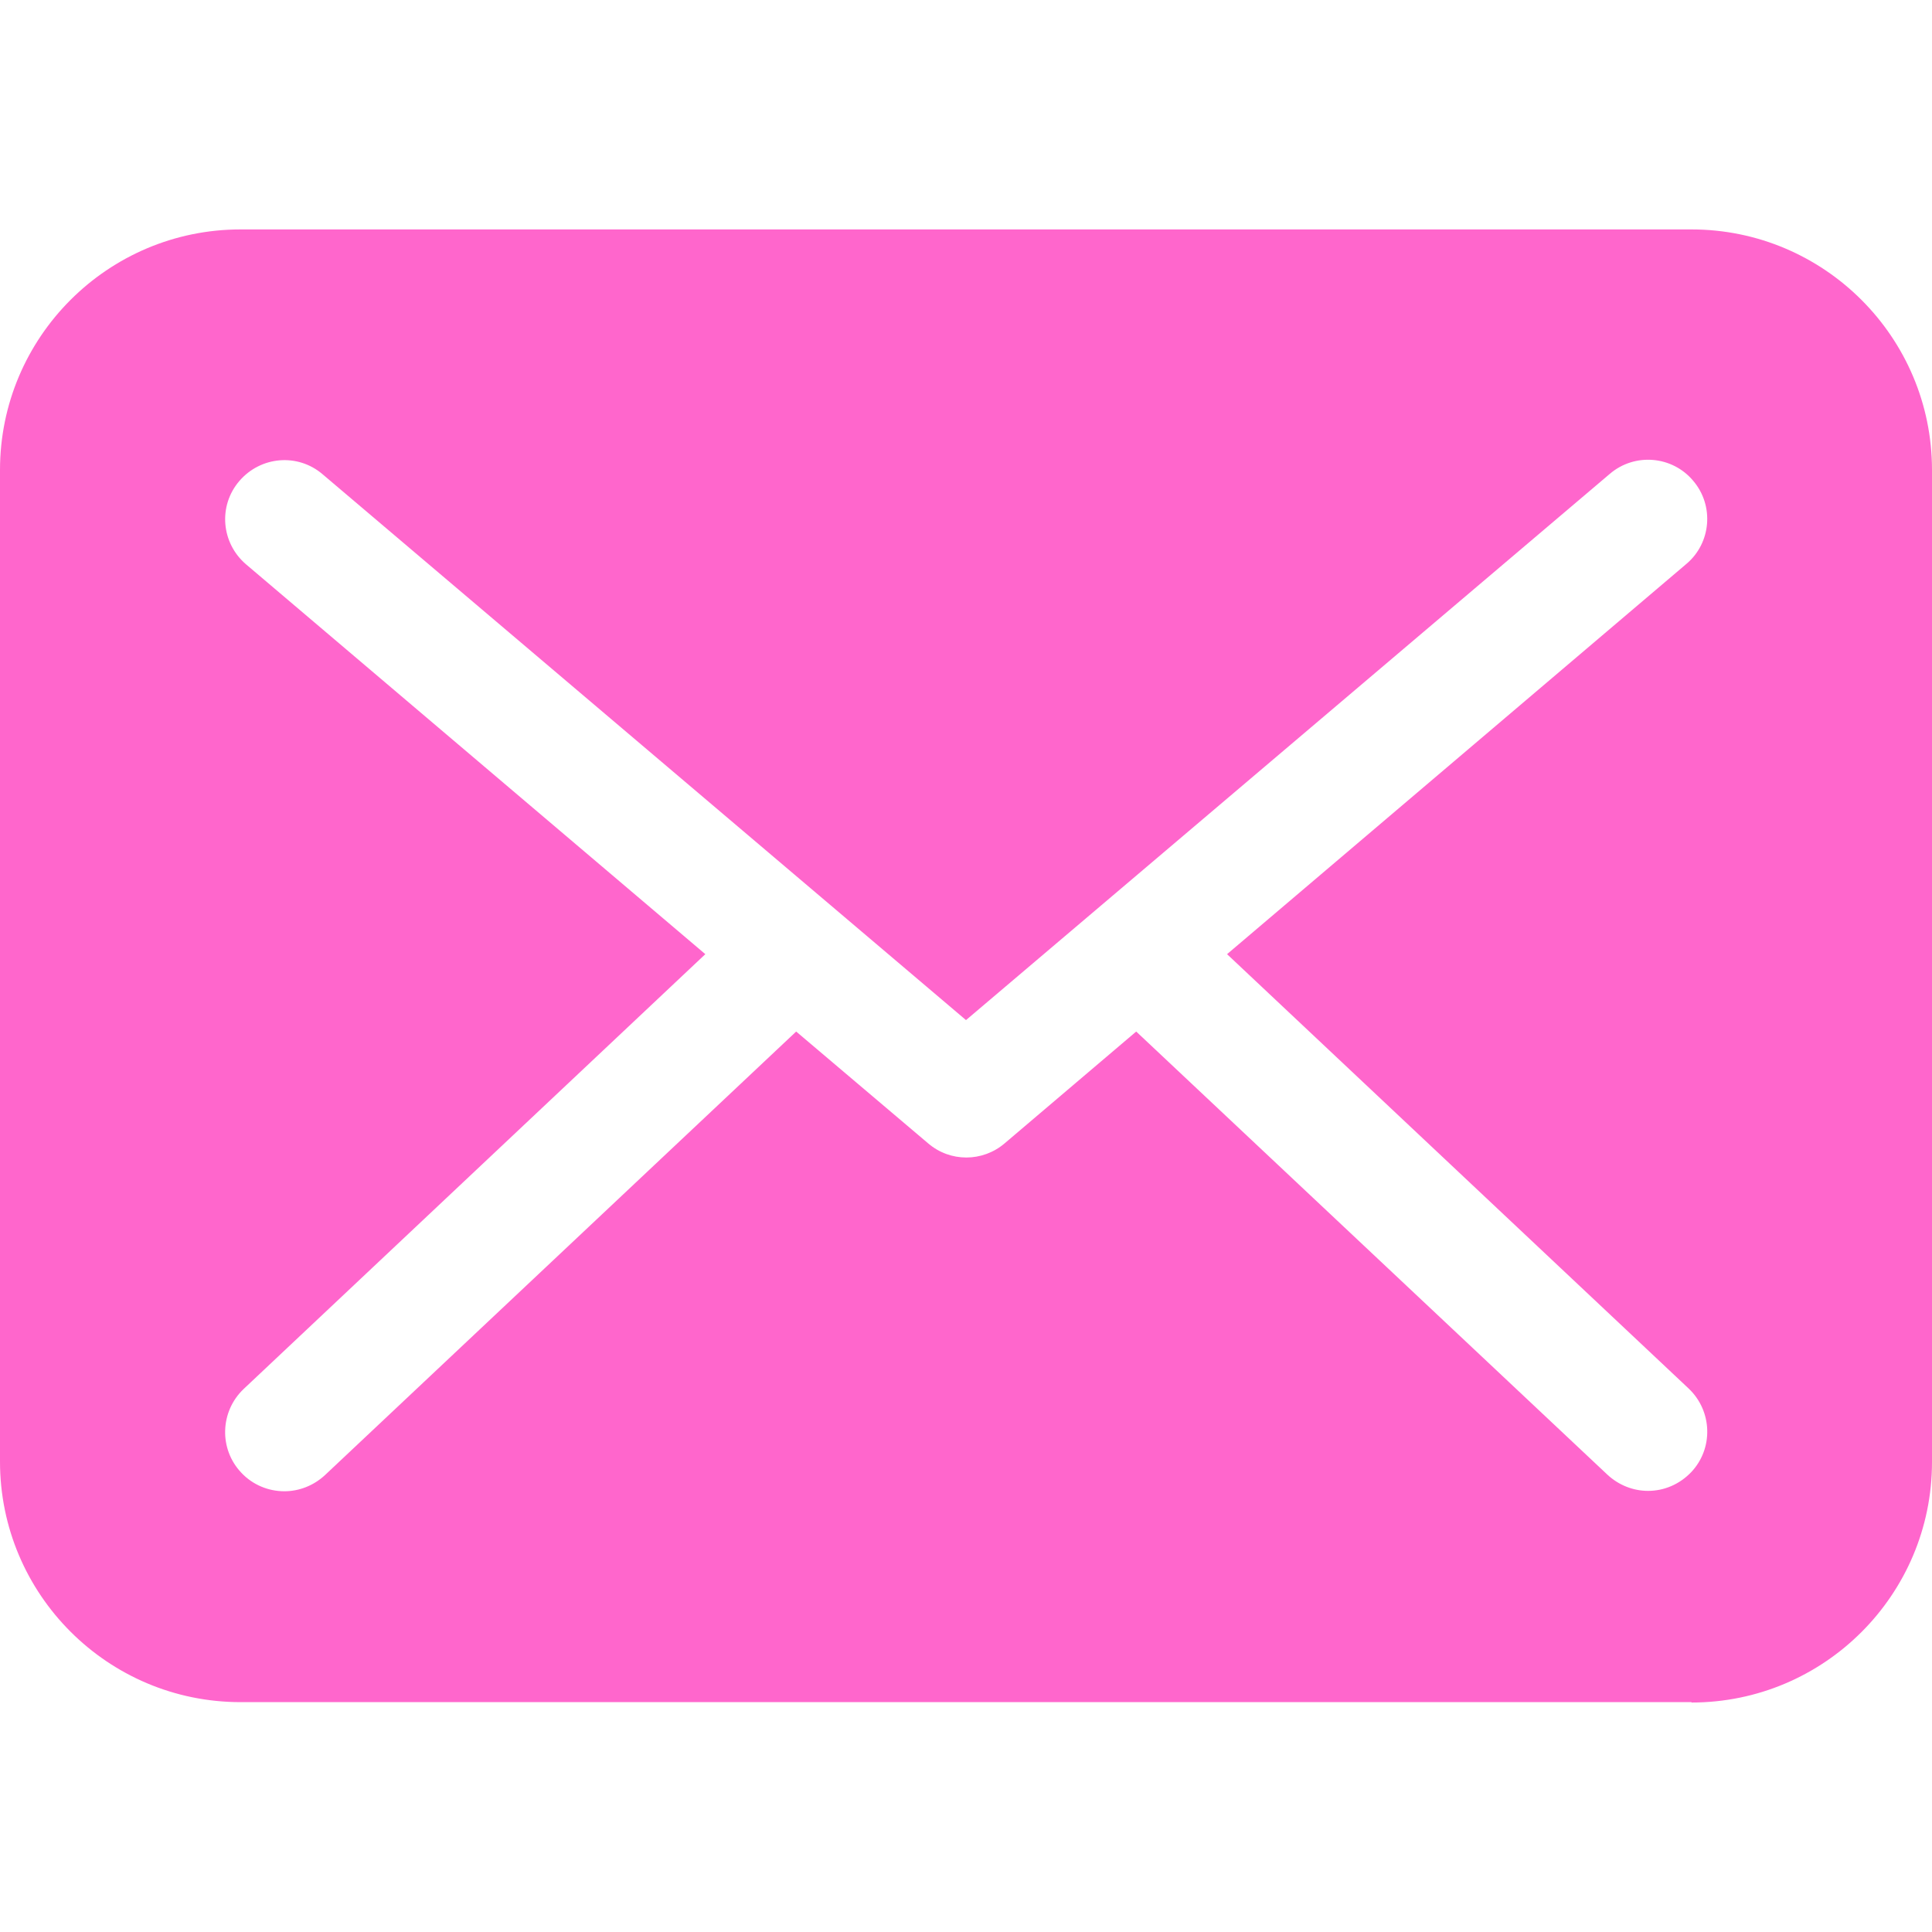 <?xml version="1.0" encoding="UTF-8"?> <svg xmlns="http://www.w3.org/2000/svg" width="40" height="40" viewBox="0 0 40 40" fill="none"><path d="M35.02 35.249C37.768 35.249 40 33.017 40 30.27V9.73C40 6.983 37.768 4.75 35.02 4.75H4.98C2.232 4.75 0 6.983 0 9.73V30.262C0 33.009 2.232 35.241 4.98 35.241H35.02V35.249ZM5.094 11.684C4.579 11.243 4.513 10.474 4.955 9.959C5.397 9.444 6.165 9.378 6.68 9.82L20 21.12L33.328 9.812C33.843 9.37 34.62 9.436 35.053 9.951C35.495 10.466 35.429 11.243 34.914 11.676L25.405 19.755L34.963 28.749C35.454 29.215 35.478 29.992 35.012 30.482C34.767 30.736 34.448 30.867 34.121 30.867C33.819 30.867 33.516 30.752 33.279 30.531L23.524 21.357L20.801 23.671C20.572 23.867 20.286 23.965 20.008 23.965C19.722 23.965 19.444 23.867 19.215 23.671L16.484 21.357L6.729 30.54C6.492 30.76 6.19 30.875 5.887 30.875C5.56 30.875 5.233 30.744 4.996 30.491C4.53 30 4.554 29.223 5.045 28.757L14.603 19.755L5.094 11.684Z" fill="#FF66CC"></path></svg> 